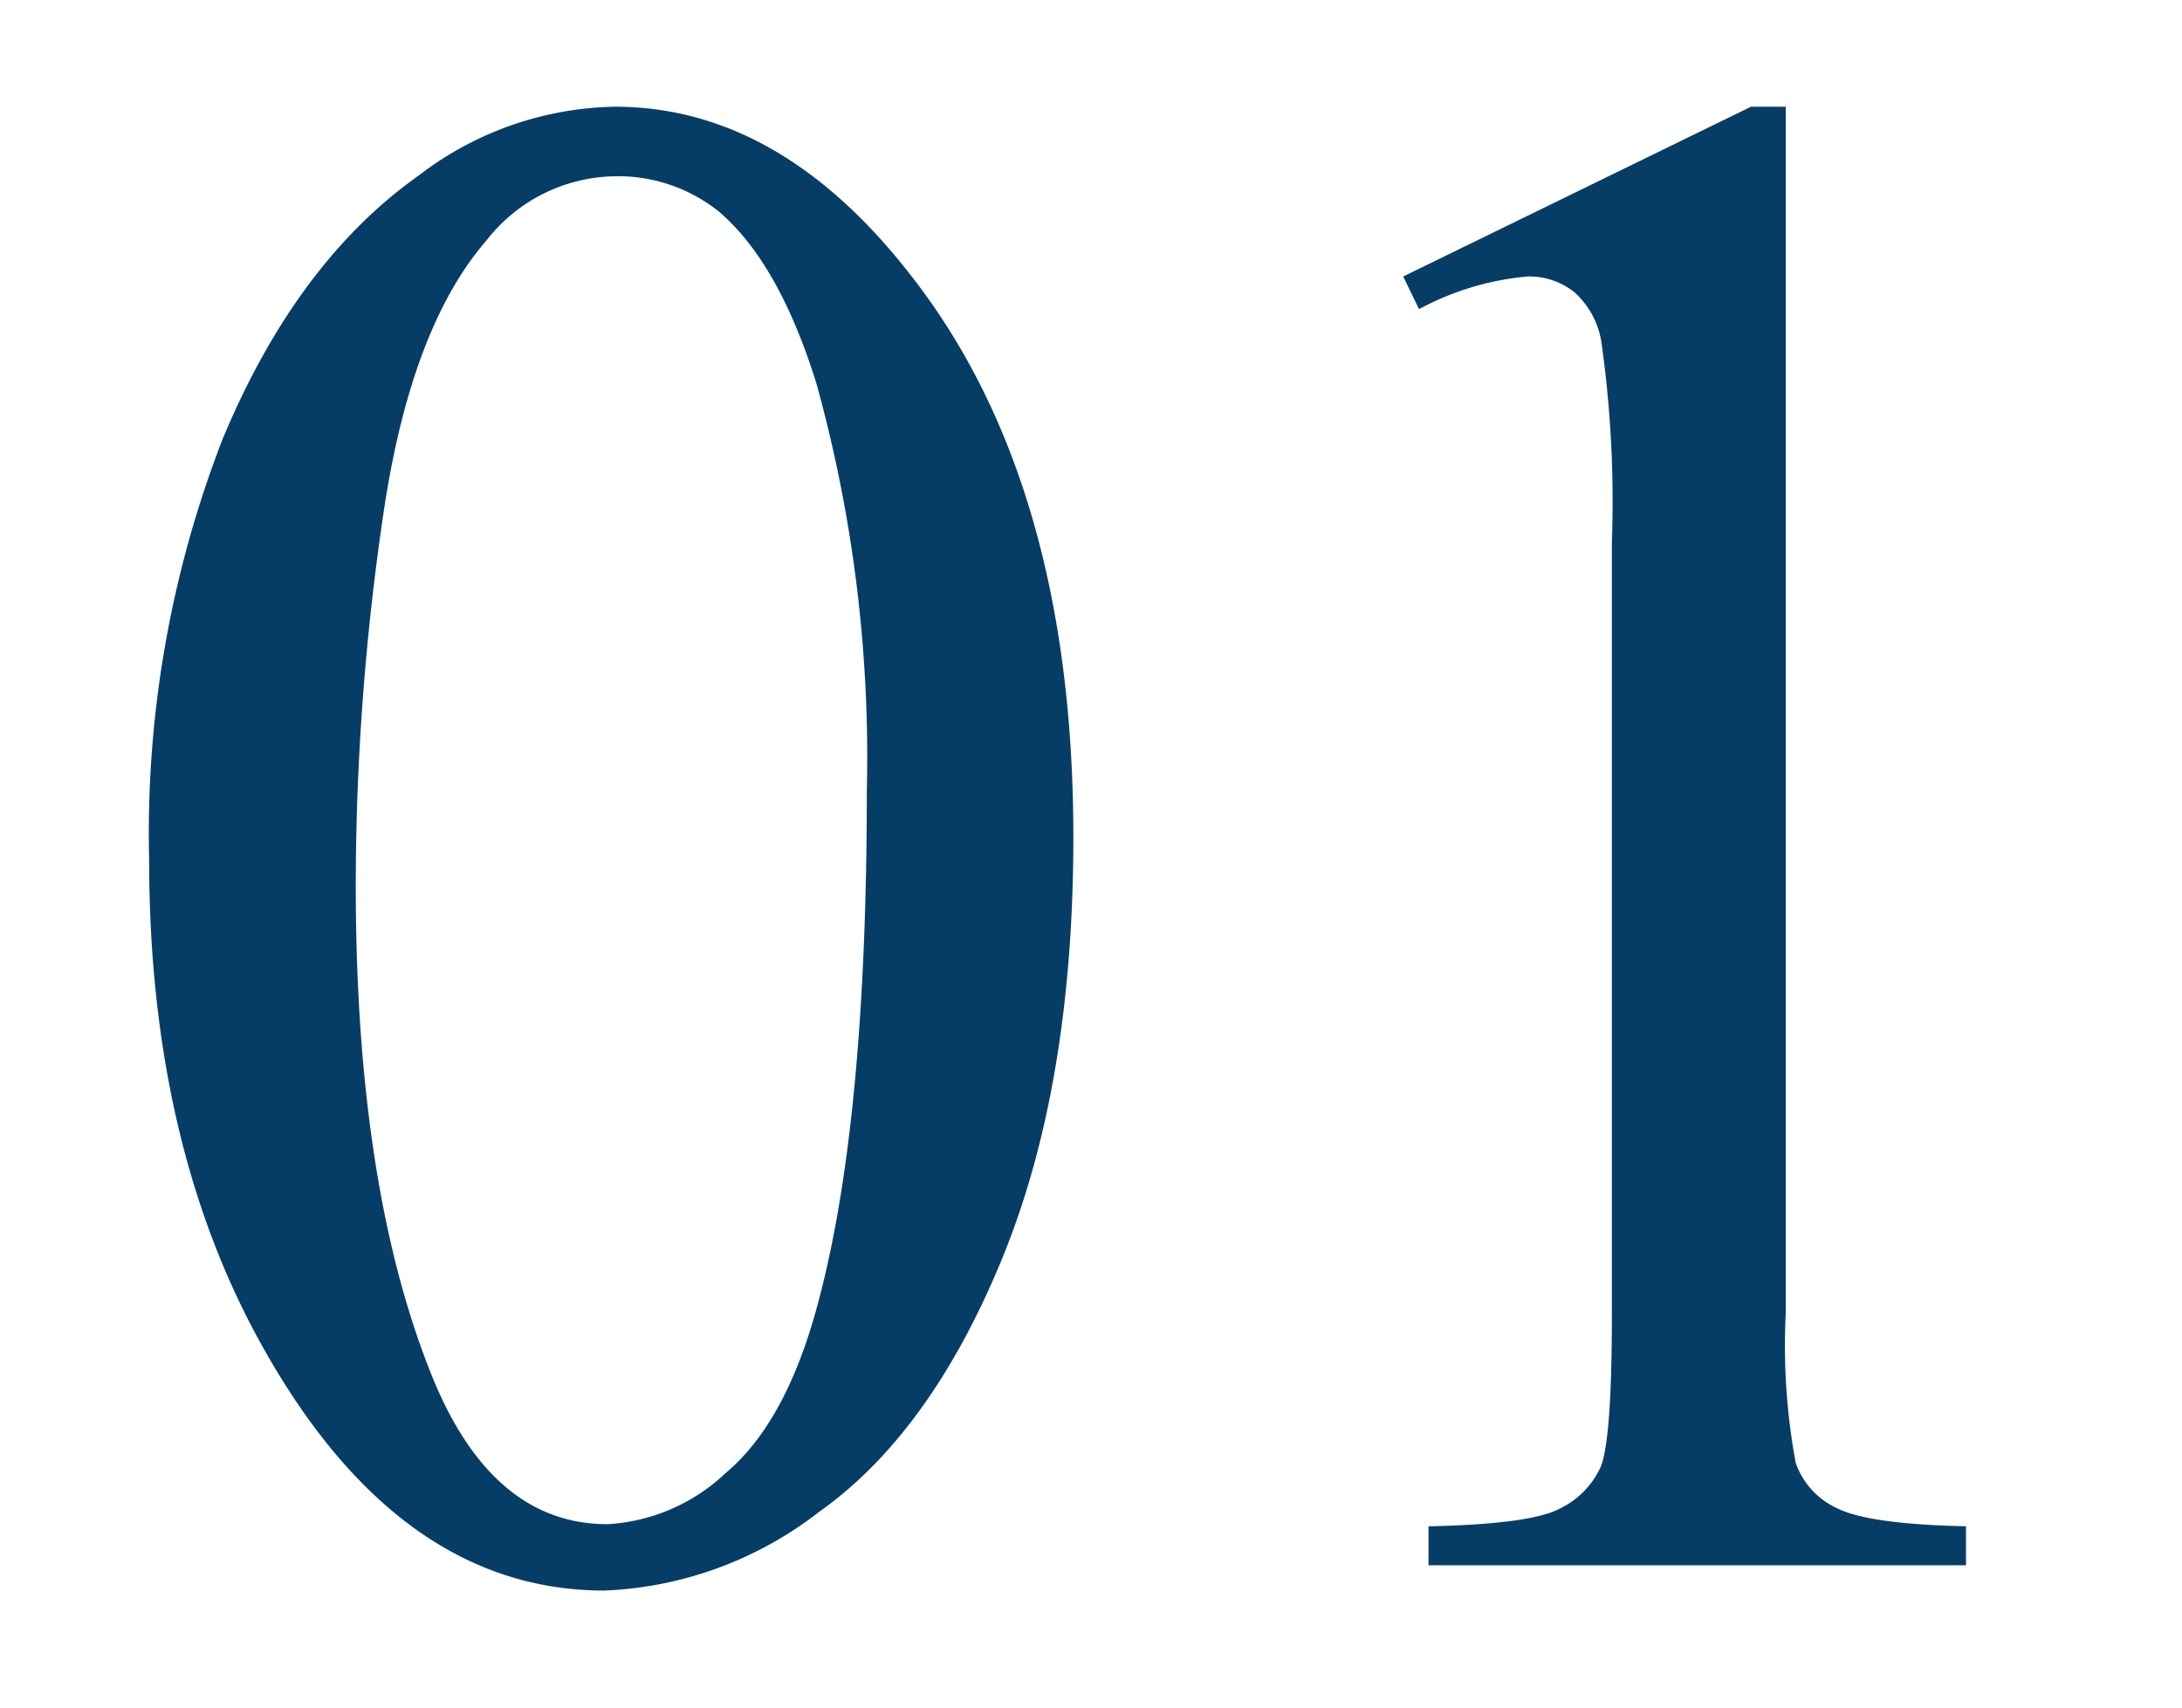 <svg xmlns="http://www.w3.org/2000/svg" width="92" height="72" viewBox="0 0 92 72">
  <g id="_01" data-name="01" transform="translate(16684 15526)">
    <path id="パス_5245" data-name="パス 5245" d="M3.288-29.771A45.9,45.9,0,0,1,6.4-47.522q3.11-7.443,8.265-11.086A13.948,13.948,0,0,1,22.928-61.5q6.932,0,12.441,7.065,6.887,8.753,6.887,23.728,0,10.486-3.021,17.818T31.526-2.244a15.775,15.775,0,0,1-9.042,3.31q-8.62,0-14.352-10.175Q3.288-17.685,3.288-29.771ZM12-28.66q0,12.441,3.066,20.306Q17.6-1.733,22.617-1.733a7.886,7.886,0,0,0,4.977-2.155q2.577-2.155,3.91-7.22,2.044-7.643,2.044-21.55a59,59,0,0,0-2.133-17.2q-1.6-5.11-4.132-7.243a6.8,6.8,0,0,0-4.4-1.466,6.987,6.987,0,0,0-5.376,2.71q-3.2,3.688-4.354,11.6A107.807,107.807,0,0,0,12-28.66ZM56.164-54.342,70.827-61.5h1.466V-10.62a27.02,27.02,0,0,0,.422,6.31A3.3,3.3,0,0,0,74.471-2.4q1.333.667,5.421.755V0H57.23V-1.644q4.266-.089,5.51-.733A3.639,3.639,0,0,0,64.473-4.11q.489-1.089.489-6.51V-43.145a47.835,47.835,0,0,0-.444-8.442,3.563,3.563,0,0,0-1.133-2.088,3.04,3.04,0,0,0-1.977-.667,11.827,11.827,0,0,0-4.577,1.377Z" transform="translate(-16681 -15460)" fill="#063d67"/>
    <path id="パス_5244" data-name="パス 5244" d="M0,0H92V72H0Z" transform="translate(-16684 -15526)" fill="none"/>
  </g>
</svg>

